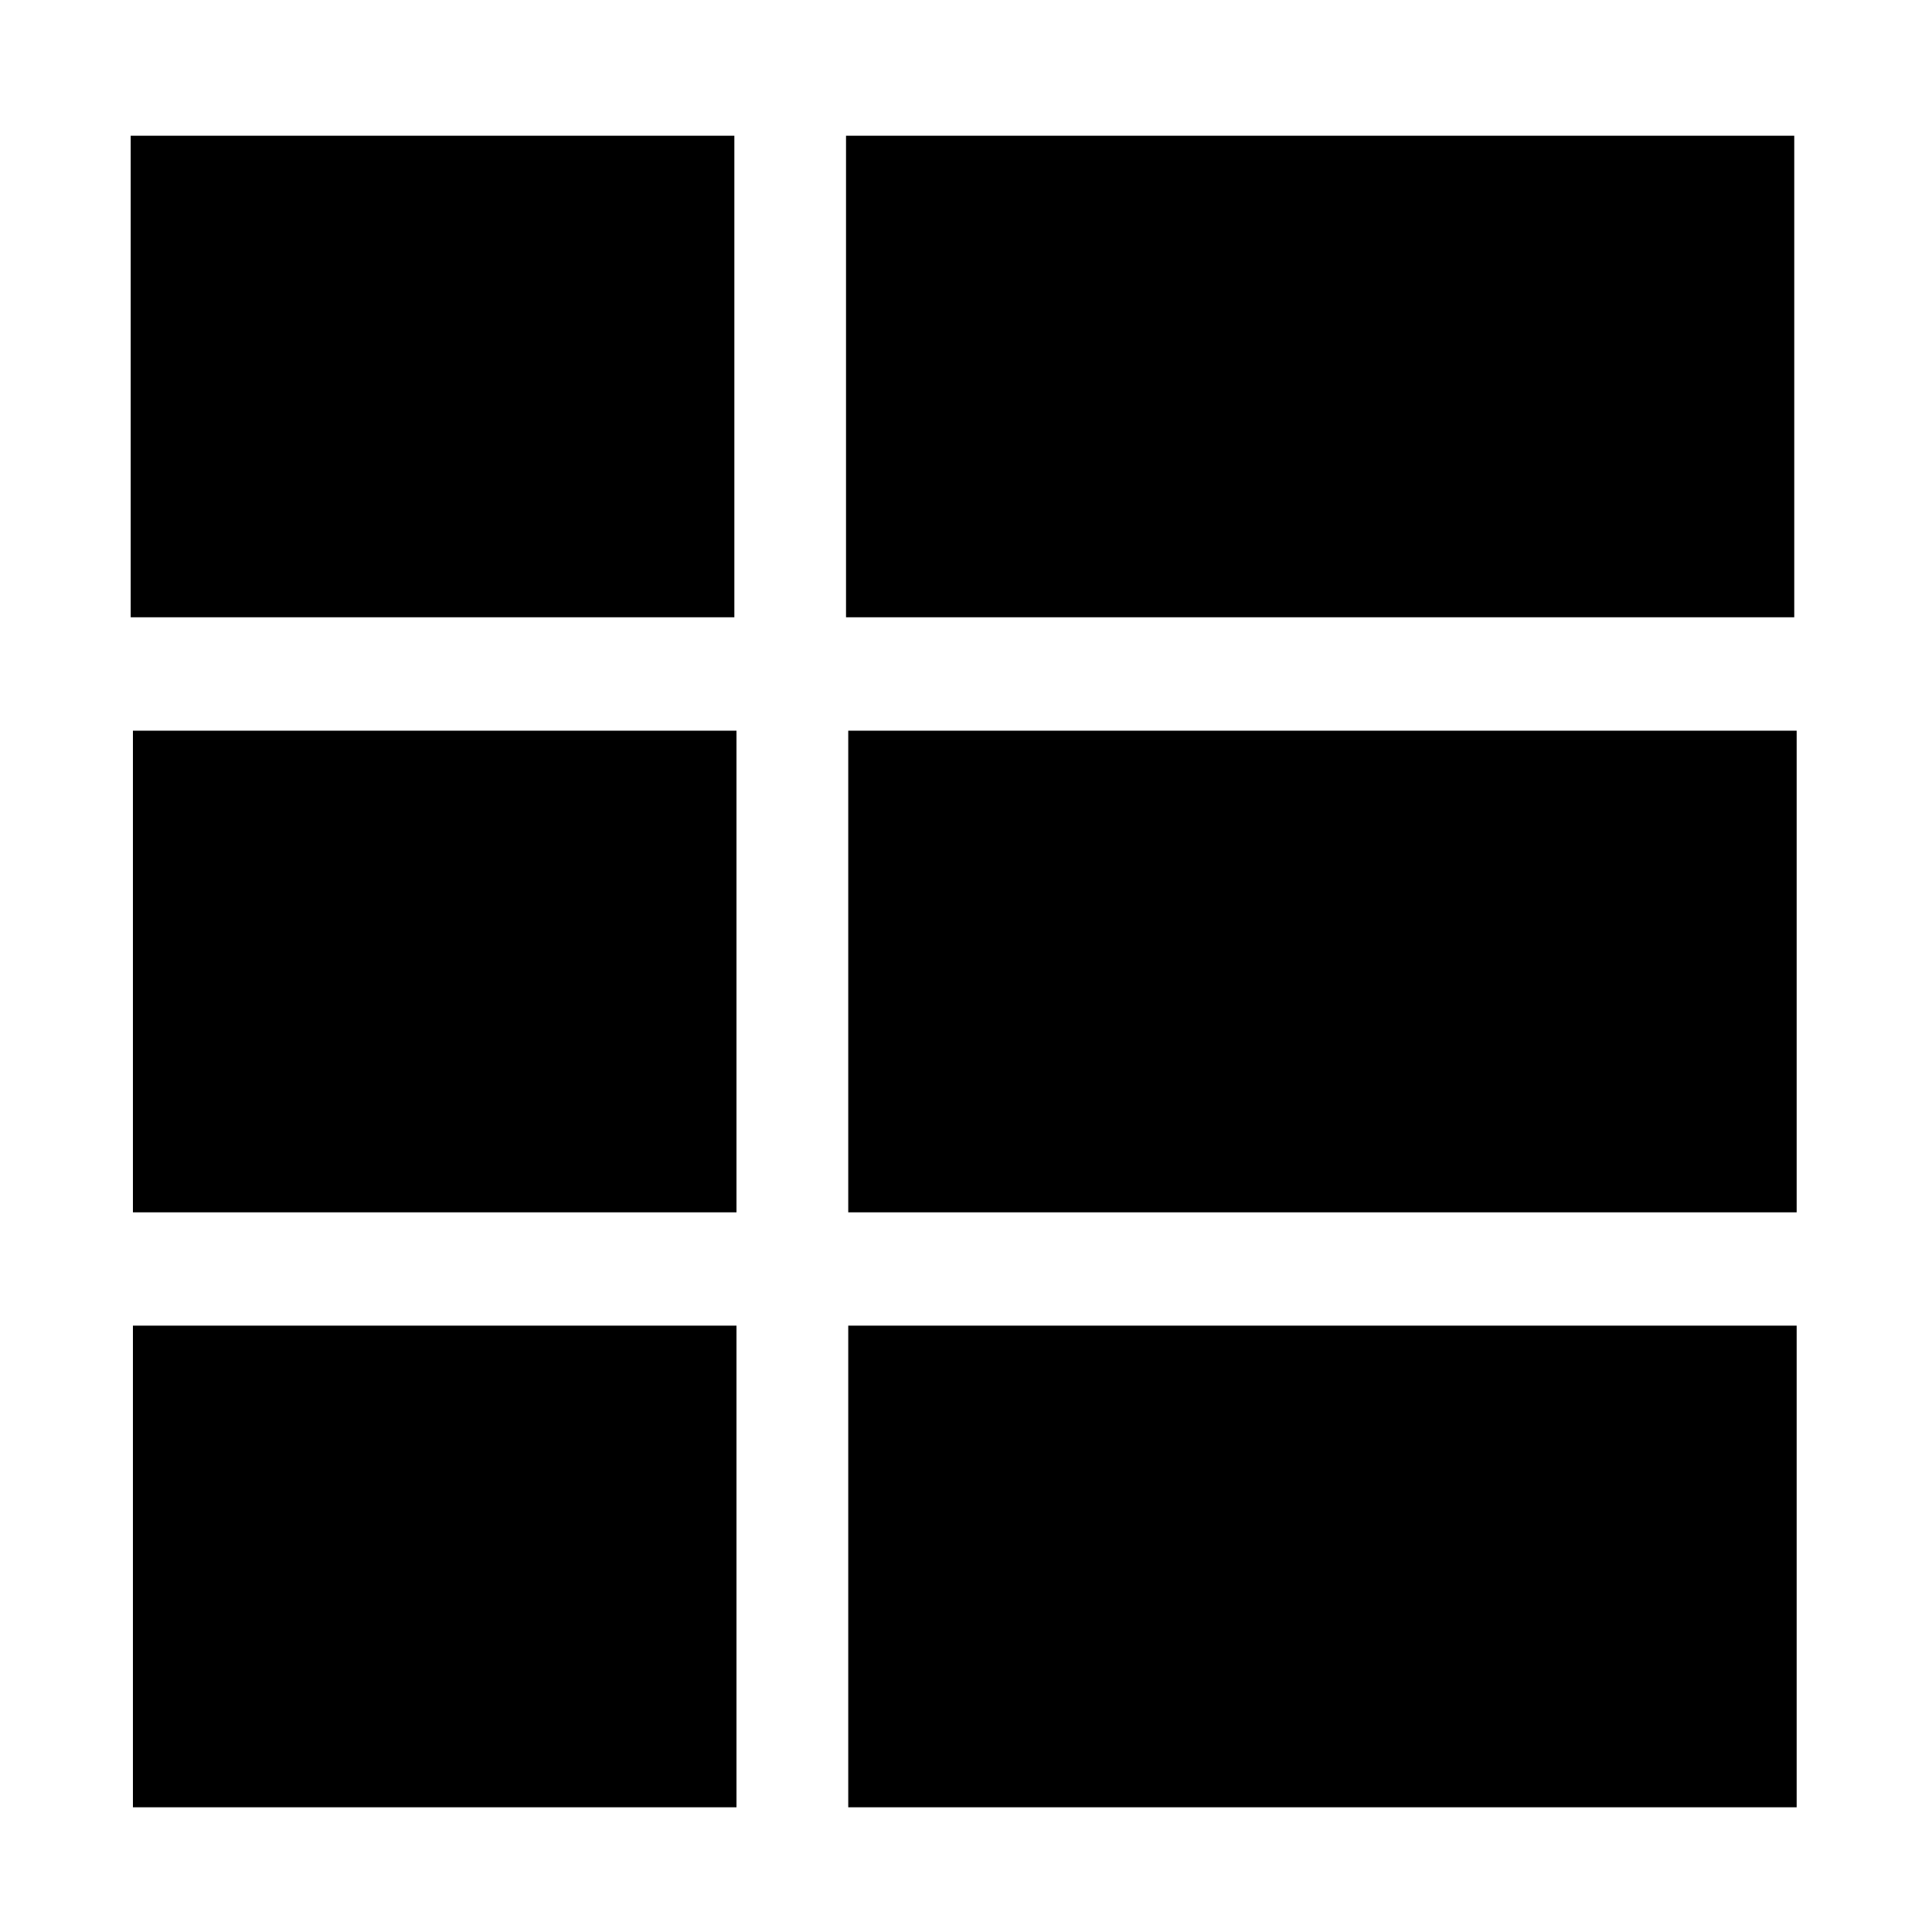 <?xml version="1.0" encoding="utf-8"?>
<!-- Generator: Adobe Illustrator 16.0.0, SVG Export Plug-In . SVG Version: 6.00 Build 0)  -->
<!DOCTYPE svg PUBLIC "-//W3C//DTD SVG 1.1//EN" "http://www.w3.org/Graphics/SVG/1.1/DTD/svg11.dtd">
<svg version="1.1" id="Layer_2" xmlns="http://www.w3.org/2000/svg" xmlns:xlink="http://www.w3.org/1999/xlink" x="0px" y="0px"
	 width="20px" height="20px" viewBox="0 0 20 20" enable-background="new 0 0 20 20" xml:space="preserve">
<g>
	<rect x="1.353" y="1.405" width="6.249" height="4.985"/>
	<rect x="8.758" y="1.405" width="9.816" height="4.985"/>
	<rect x="1.376" y="7.564" width="6.248" height="4.986"/>
	<rect x="8.781" y="7.564" width="9.818" height="4.986"/>
	<rect x="1.376" y="13.723" width="6.248" height="4.986"/>
	<rect x="8.781" y="13.723" width="9.818" height="4.986"/>
</g>
</svg>

